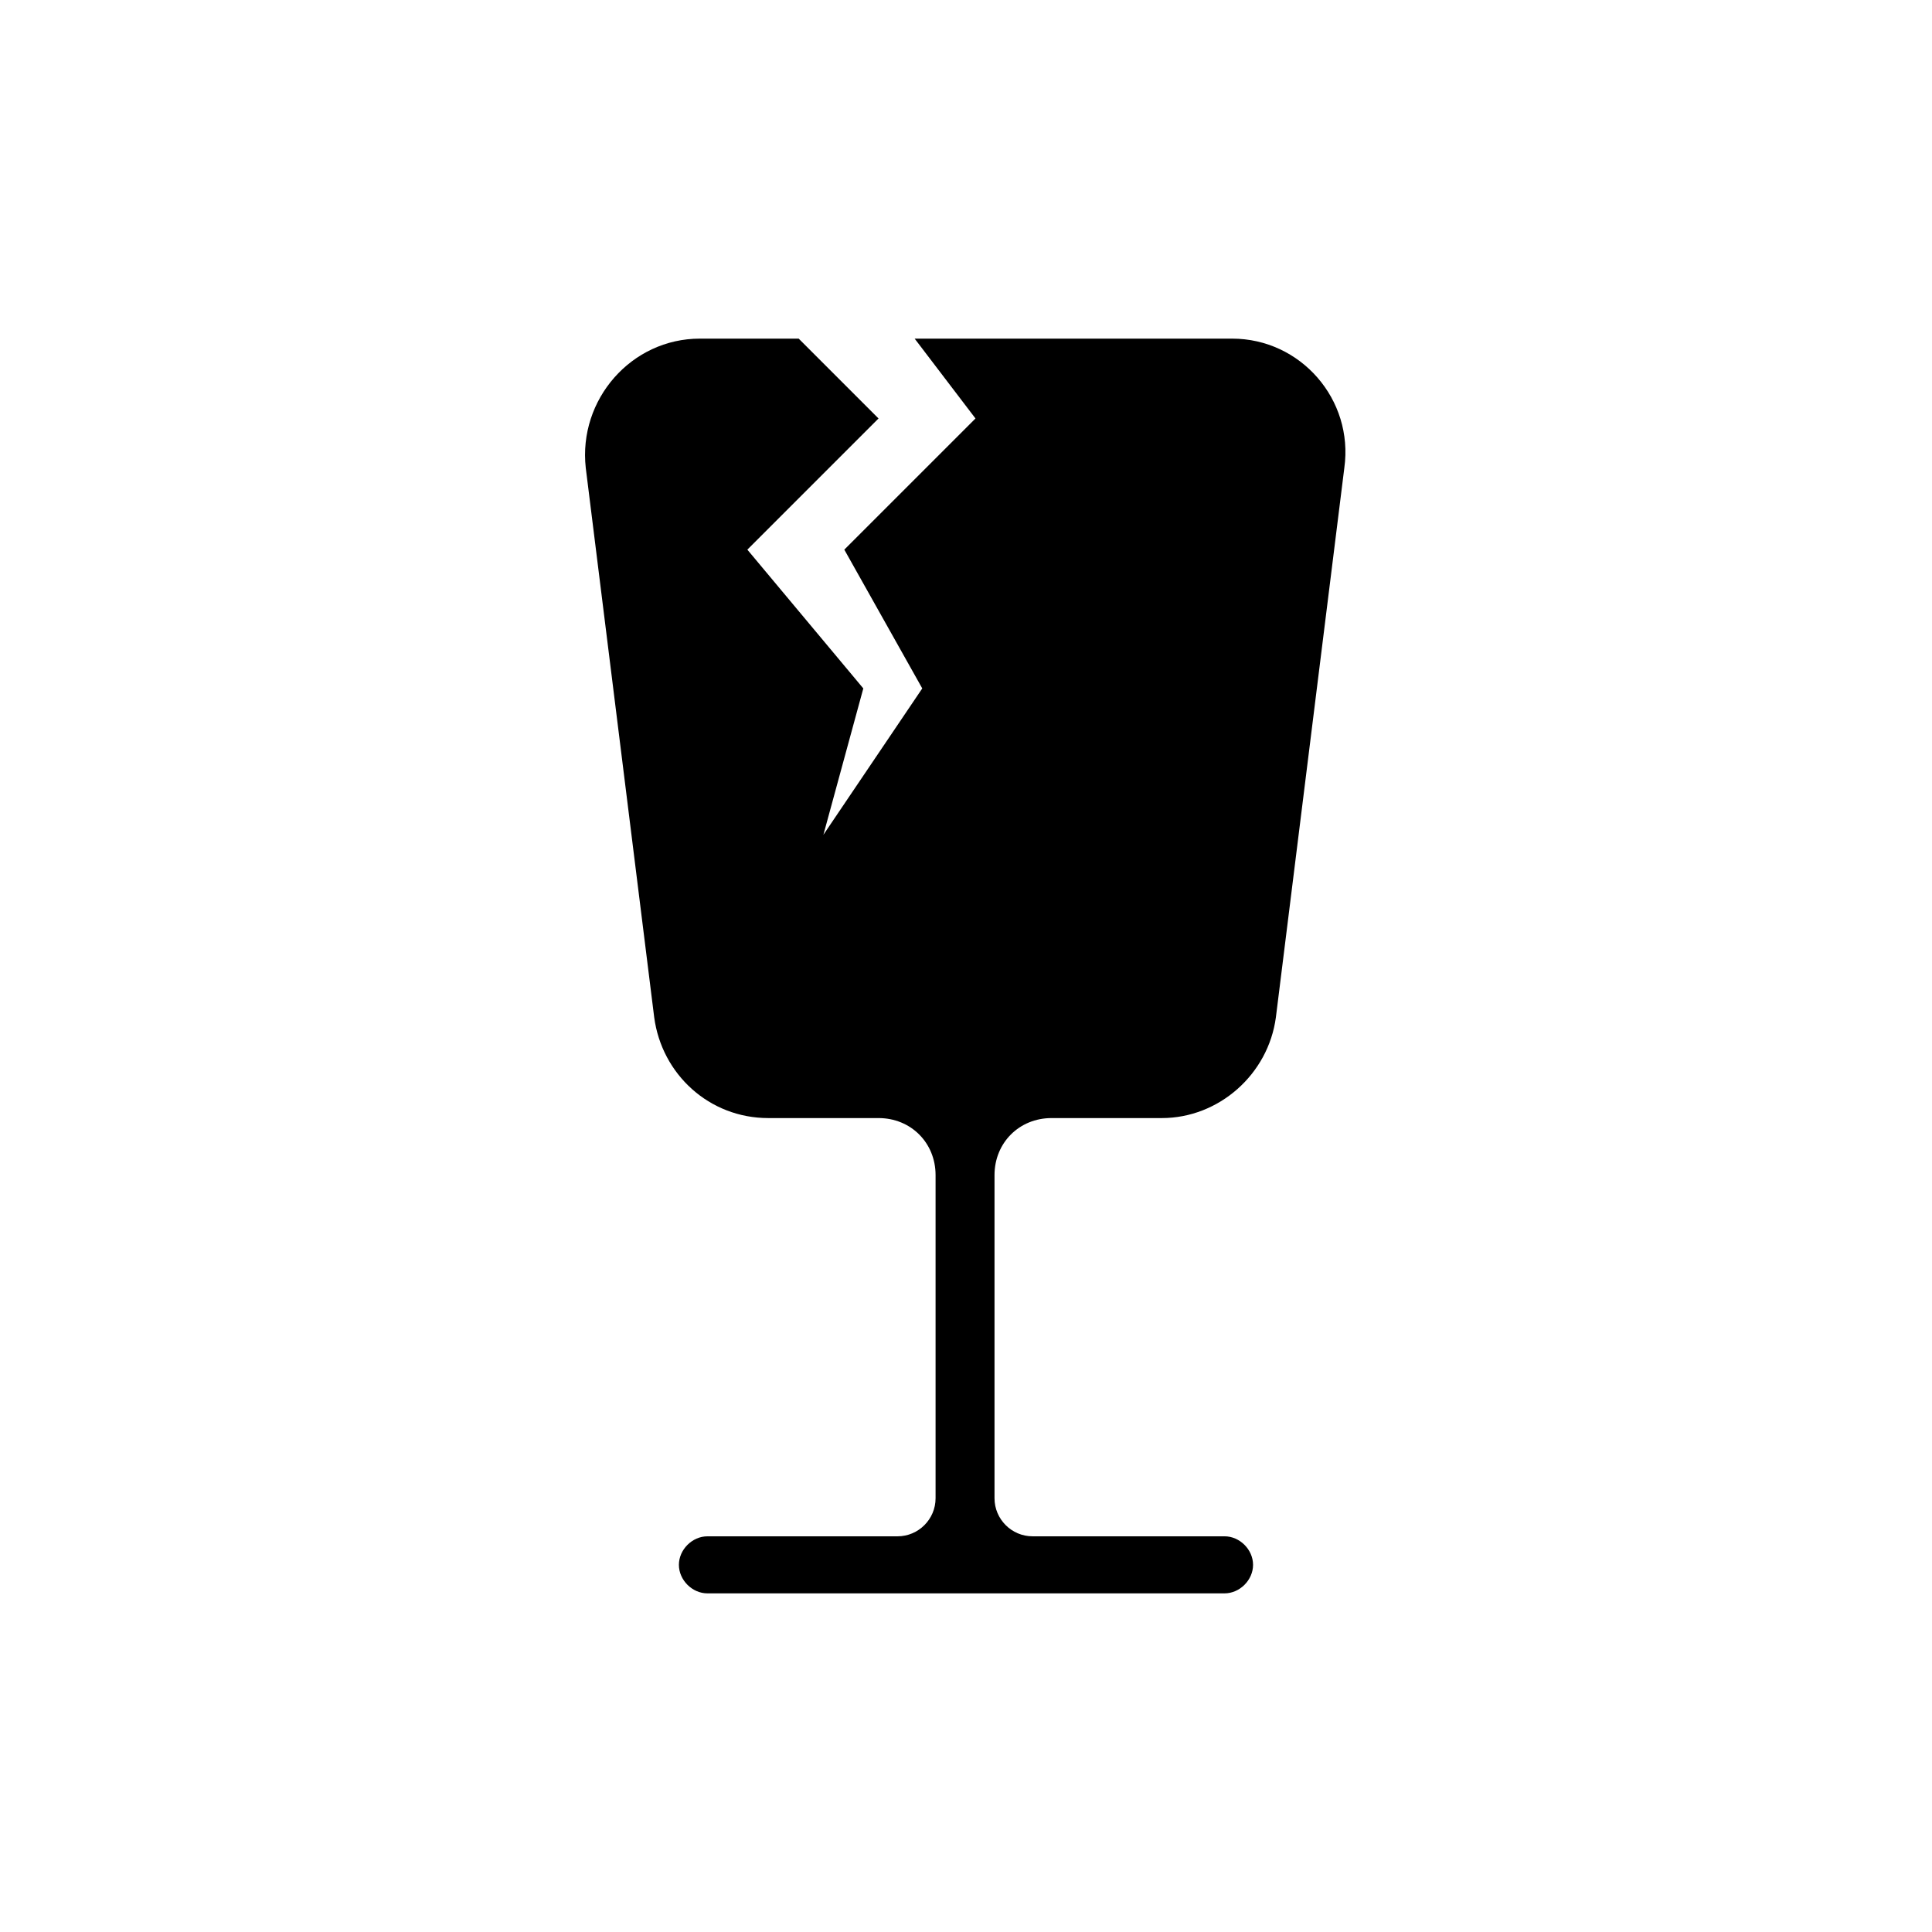 <?xml version="1.0" encoding="UTF-8"?>
<!-- Uploaded to: SVG Repo, www.svgrepo.com, Generator: SVG Repo Mixer Tools -->
<svg fill="#000000" width="800px" height="800px" version="1.1" viewBox="144 144 512 512" xmlns="http://www.w3.org/2000/svg">
 <path d="m470.53 233.74h-84.137l16.121 21.16-34.762 34.762 20.656 36.777-26.199 38.793 10.578-38.793-30.73-36.777 34.762-34.762-21.156-21.16h-26.199c-18.137 0-32.242 16.121-30.23 34.258l18.137 145.6c2.016 15.113 14.609 26.703 30.23 26.703h29.223c8.566 0 15.113 6.551 15.113 15.113v85.648c0 5.543-4.535 10.078-10.078 10.078h-50.383c-4.031 0-7.559 3.527-7.559 7.559s3.527 7.559 7.559 7.559h137.04c4.031 0 7.559-3.527 7.559-7.559 0.004-4.035-3.523-7.562-7.555-7.562h-50.883c-5.543 0-10.078-4.535-10.078-10.078v-85.645c0-8.566 6.551-15.113 15.113-15.113h29.223c15.113 0 28.215-11.586 30.23-26.703l18.137-145.6c2.519-18.137-11.59-34.258-29.727-34.258z"/>
</svg>